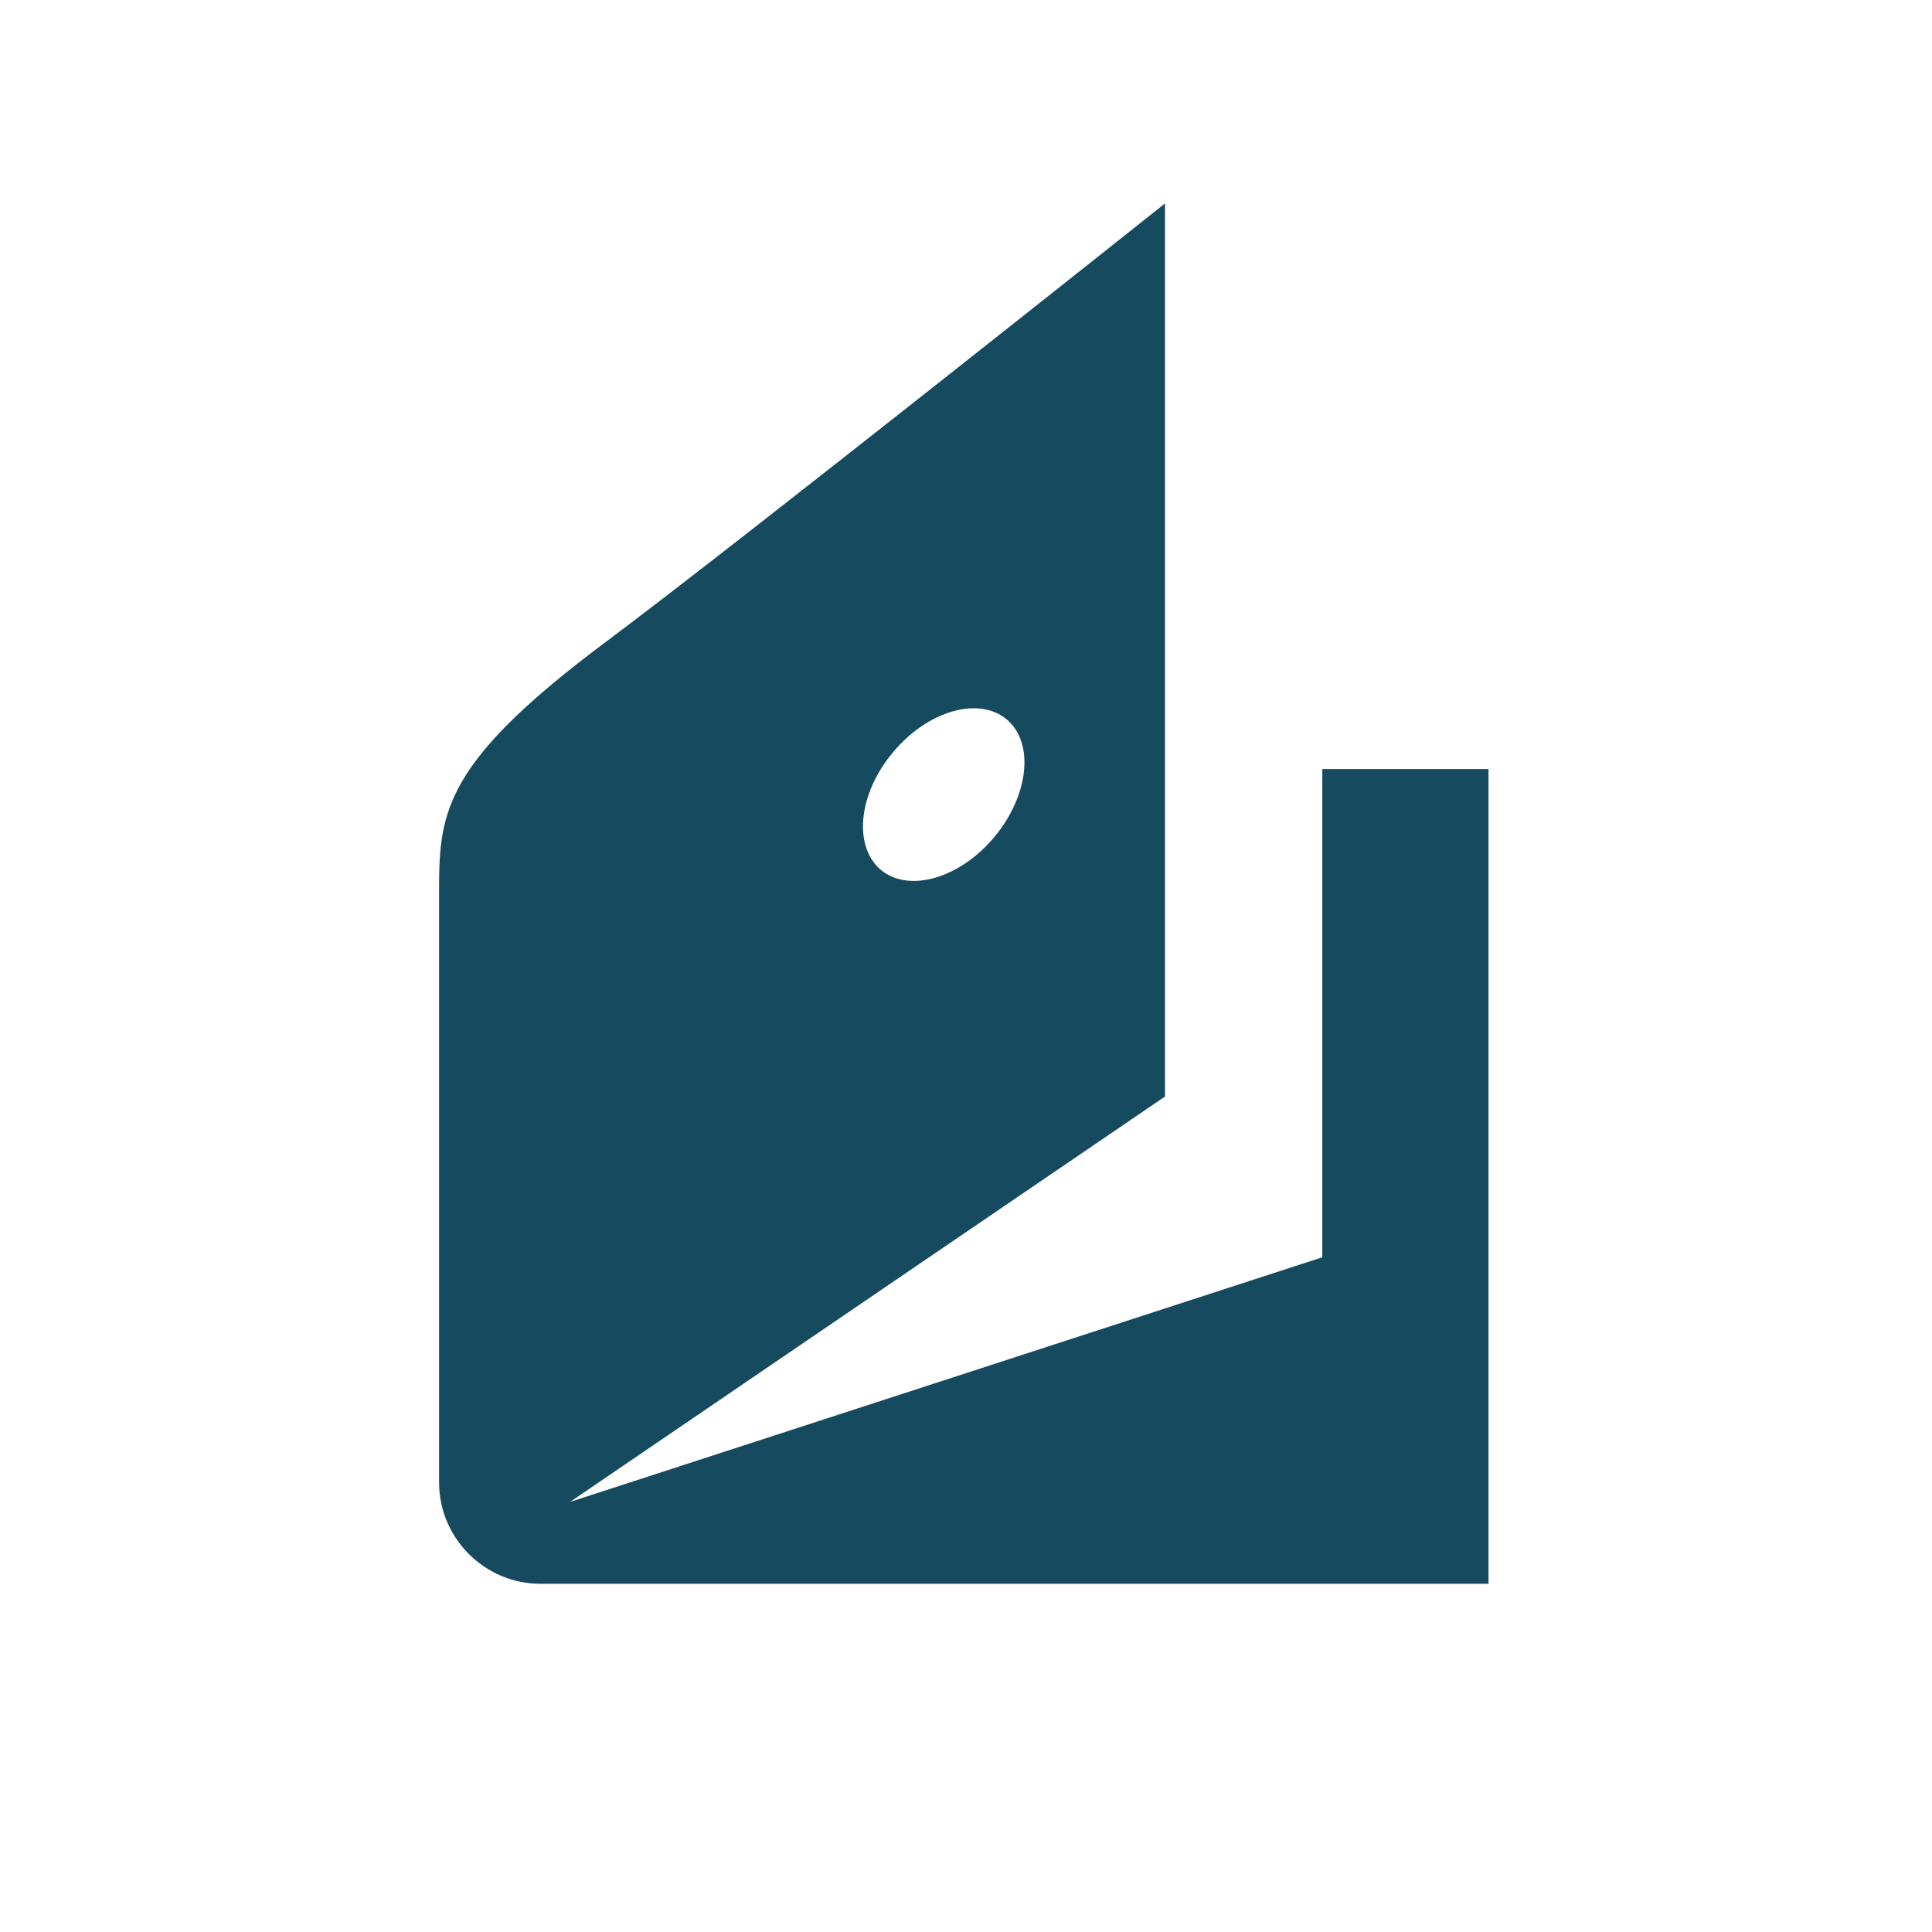 <?xml version="1.0" encoding="UTF-8"?> <svg xmlns="http://www.w3.org/2000/svg" width="220" height="220" viewBox="0 0 220 220" fill="none"> <path d="M150.572 87.573V143.17L64.916 171.025L132.661 124.864V23.162C132.661 23.162 84.183 61.752 69.041 73.052C50.791 86.669 50 92.263 50 101.133V168.822C50 175.15 55.198 180.348 61.526 180.348H169.5V87.573H150.572ZM101.699 85.652C105.654 80.906 111.473 79.267 114.637 81.923C117.801 84.578 117.18 90.567 113.225 95.314C109.27 100.06 103.45 101.698 100.286 99.043C97.122 96.331 97.743 90.341 101.699 85.652Z" fill="#164A5F"></path> </svg> 